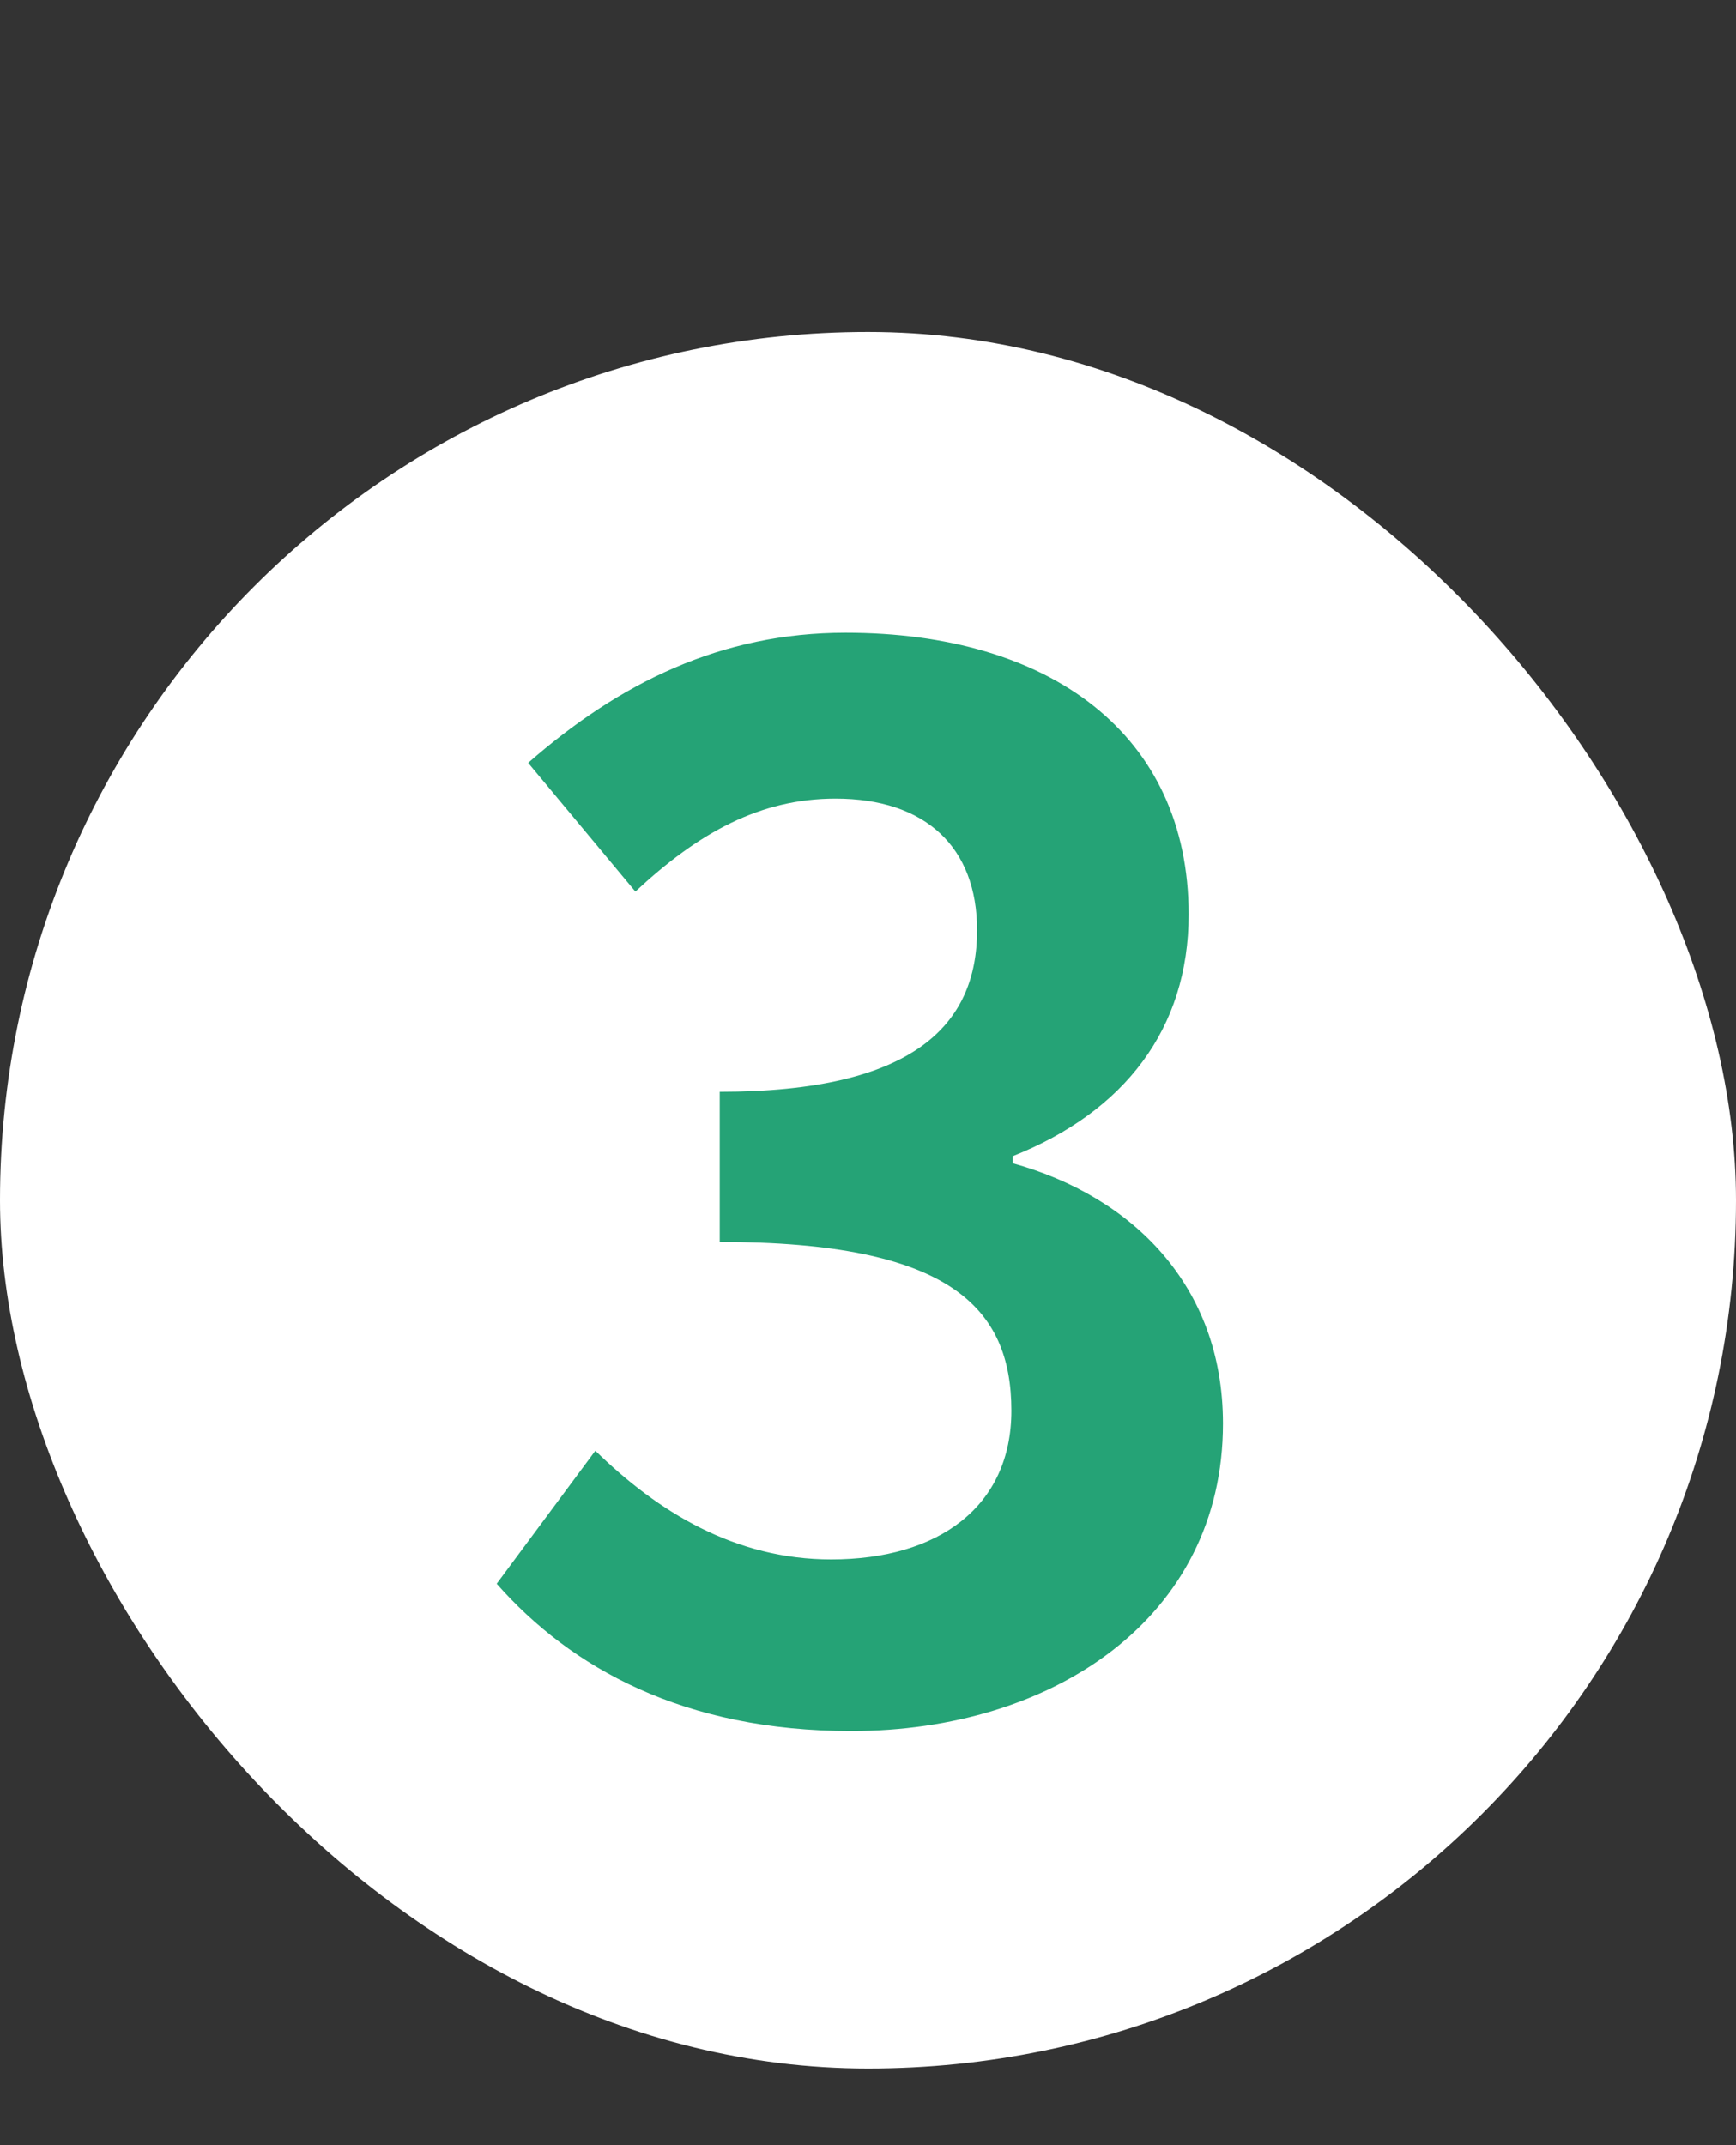 <svg width="34" height="42" viewBox="0 0 34 42" fill="none" xmlns="http://www.w3.org/2000/svg">
<rect x="0" y="0" width="34" height="42" fill="#333333" stroke="none"/>
<rect y="6.5" width="34" height="34" rx="17" fill="white"/>
<path d="M16.672 33.892C13.396 33.892 11.184 32.66 9.728 31.008L11.66 28.404C12.892 29.608 14.404 30.532 16.28 30.532C18.38 30.532 19.808 29.496 19.808 27.62C19.808 25.604 18.604 24.316 14.096 24.316V21.376C17.904 21.376 19.136 20.06 19.136 18.212C19.136 16.588 18.128 15.636 16.364 15.636C14.88 15.636 13.676 16.308 12.444 17.456L10.344 14.936C12.136 13.368 14.124 12.388 16.56 12.388C20.564 12.388 23.28 14.376 23.28 17.904C23.28 20.144 22.02 21.768 19.836 22.636V22.776C22.16 23.42 23.952 25.156 23.952 27.872C23.952 31.68 20.62 33.892 16.672 33.892Z" fill="#25A376"/>
</svg>
